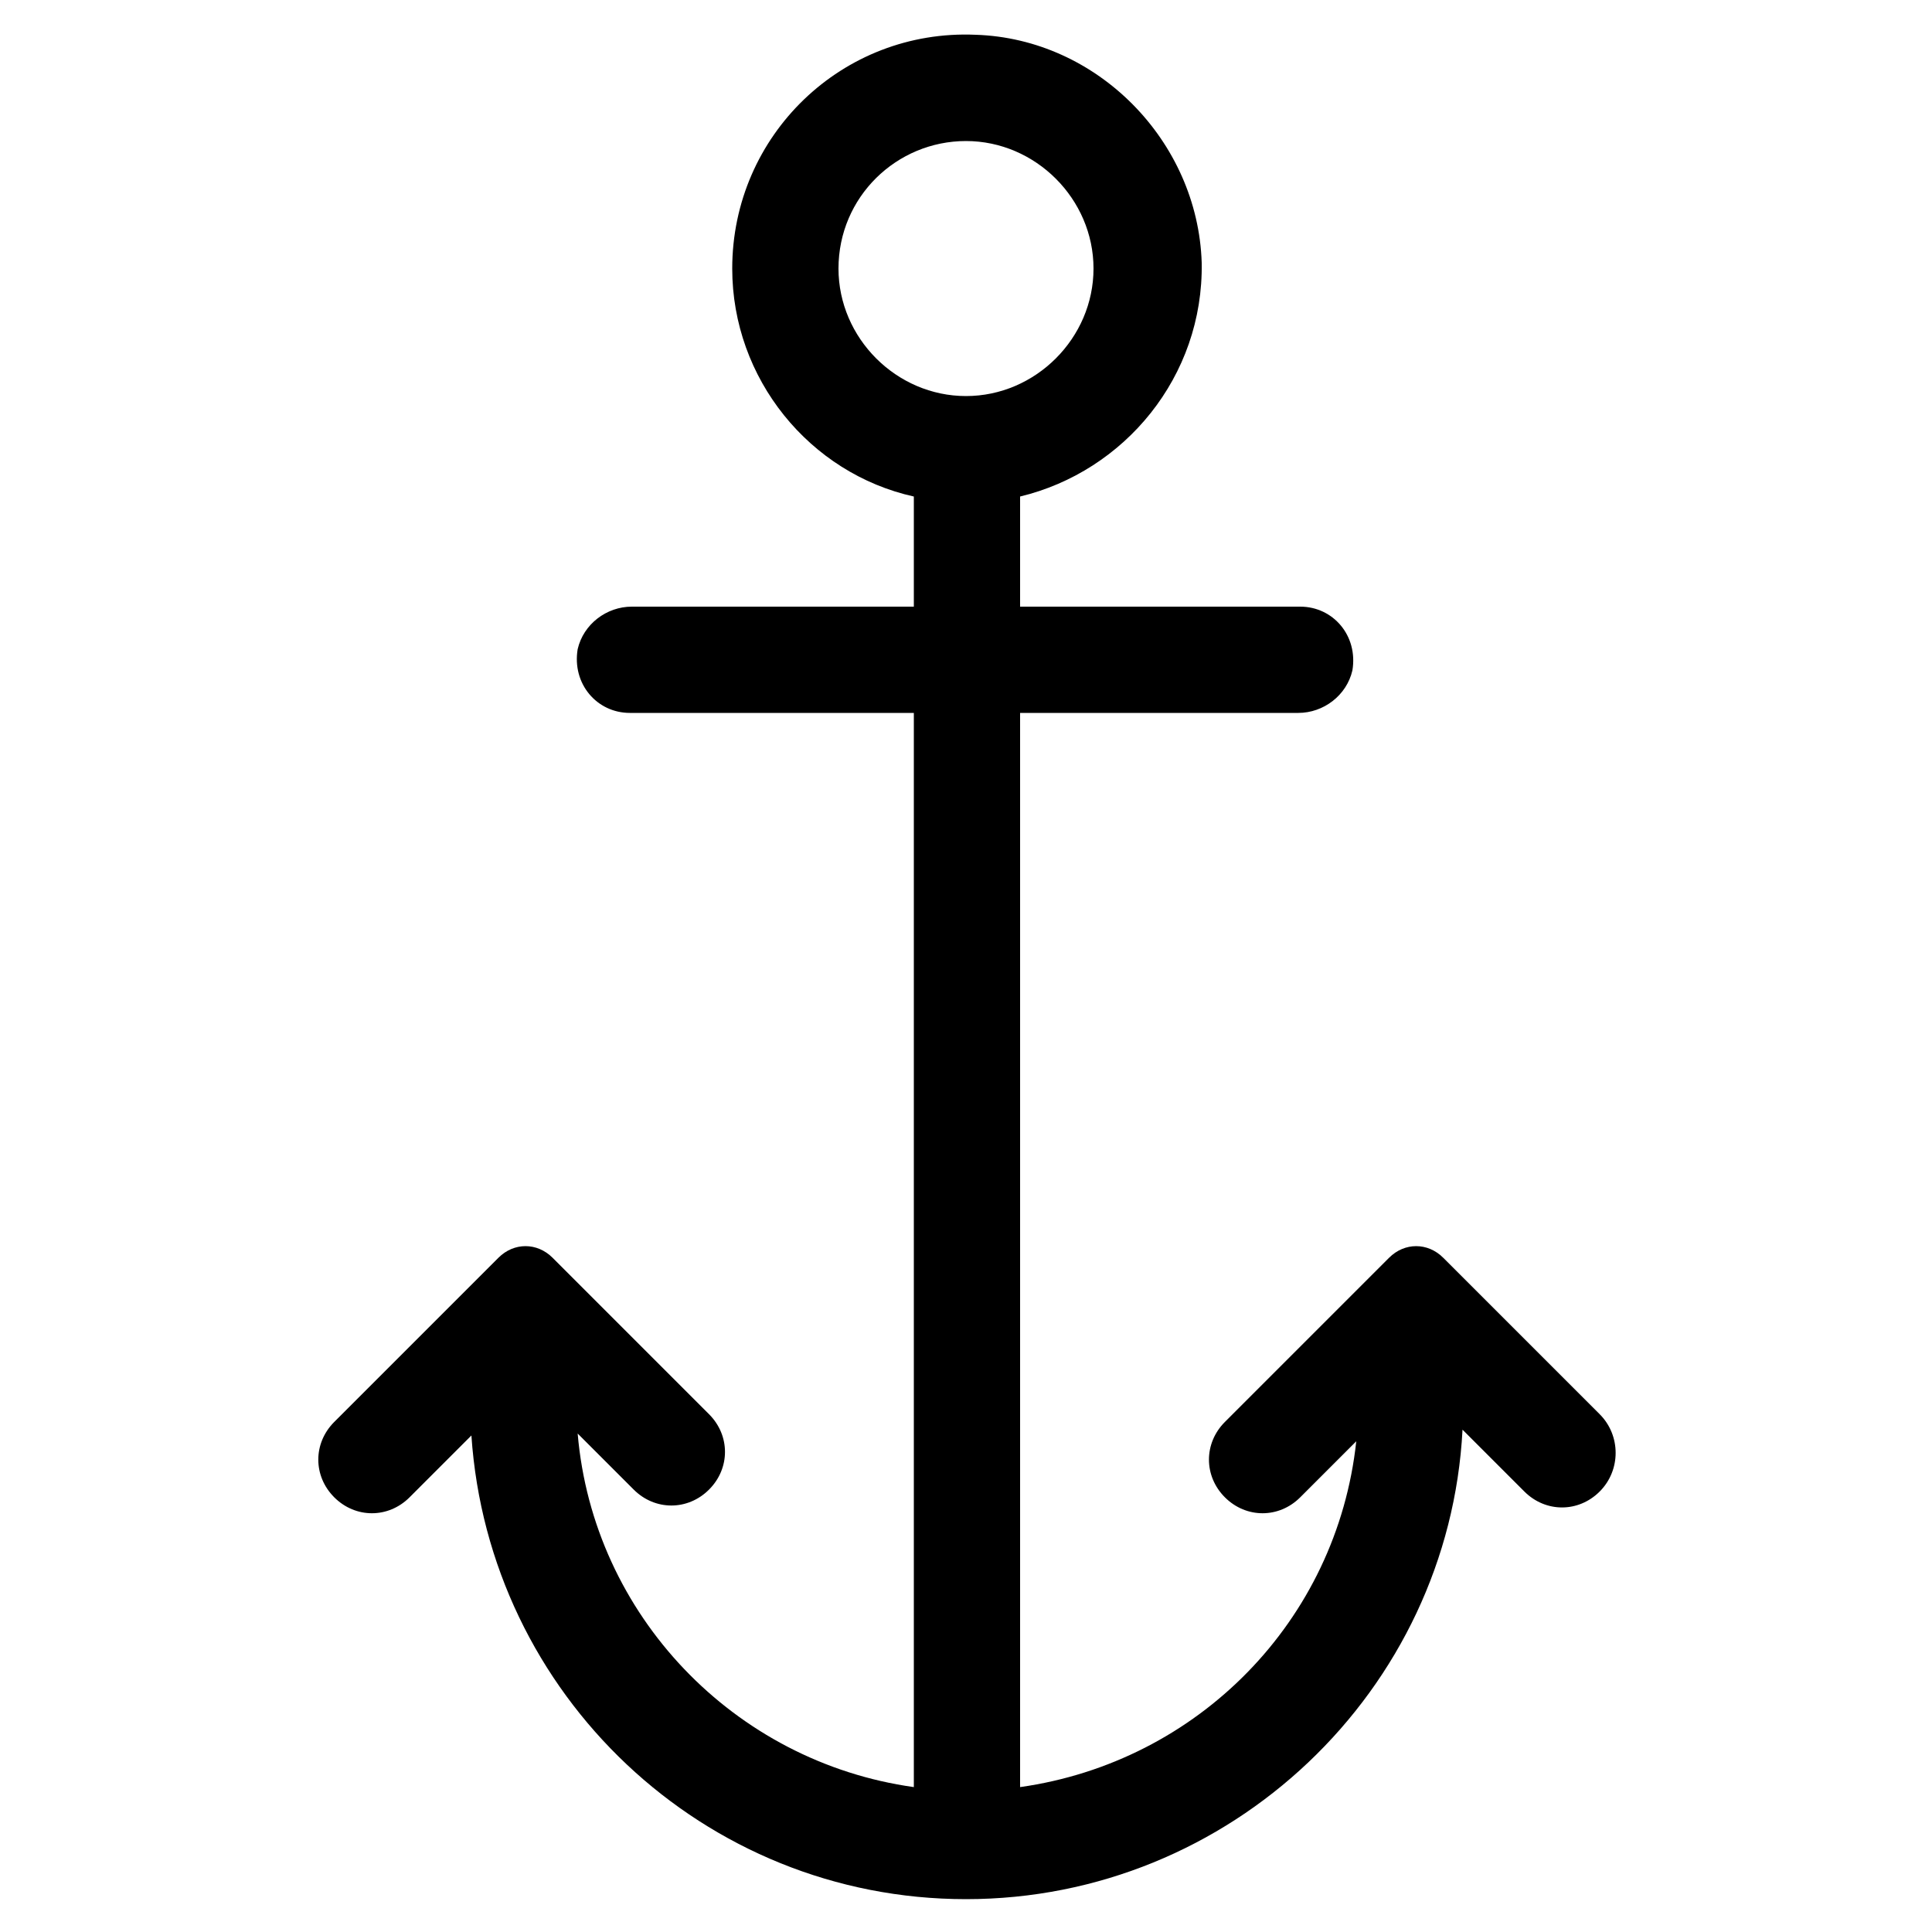 <?xml version="1.0" encoding="utf-8"?>
<!-- Generator: Adobe Illustrator 22.0.1, SVG Export Plug-In . SVG Version: 6.00 Build 0)  -->
<svg version="1.1" id="Layer_2_1_" xmlns="http://www.w3.org/2000/svg" xmlns:xlink="http://www.w3.org/1999/xlink" x="0px" y="0px"
	 viewBox="0 0 100 100" style="enable-background:new 0 0 100 100;" xml:space="preserve">
<path d="M82.8,73.2l-8.1-8.1c-0.8-0.8-2-0.8-2.8,0l-8.5,8.5c-1.1,1.1-1.1,2.8,0,3.9h0c1.1,1.1,2.8,1.1,3.9,0l2.9-2.9
	c-1,9.3-8.2,16.6-17.4,17.9c0,0,0,0,0,0V36.9l14.4,0c1.3,0,2.5-0.9,2.8-2.2c0.3-1.8-1-3.3-2.7-3.3H52.8v-5.7
	c5.4-1.3,9.5-6.2,9.4-12.1C62,7.3,56.8,2,50.5,1.8C43.6,1.5,37.9,7,37.9,13.9c0,5.7,4,10.6,9.4,11.8v5.7l-14.6,0
	c-1.3,0-2.5,0.9-2.8,2.2c-0.3,1.8,1,3.3,2.7,3.3h14.7v55.6c0,0,0,0,0,0c-9.3-1.3-16.6-8.9-17.4-18.3l2.9,2.9c1.1,1.1,2.8,1.1,3.9,0
	h0c1.1-1.1,1.1-2.8,0-3.9l-8.1-8.1c-0.8-0.8-2-0.8-2.8,0l-8.5,8.5c-1.1,1.1-1.1,2.8,0,3.9l0,0c1.1,1.1,2.8,1.1,3.9,0l3.2-3.2
	C25.3,87.7,36.4,98.3,50,98.3c13.7,0,25-10.8,25.7-24.3l3.2,3.2c1.1,1.1,2.8,1.1,3.9,0l0,0C83.9,76.1,83.9,74.3,82.8,73.2z
	 M43.4,13.9c0-3.7,3-6.6,6.6-6.6s6.6,3,6.6,6.6s-3,6.6-6.6,6.6S43.4,17.5,43.4,13.9z"/>
</svg>
